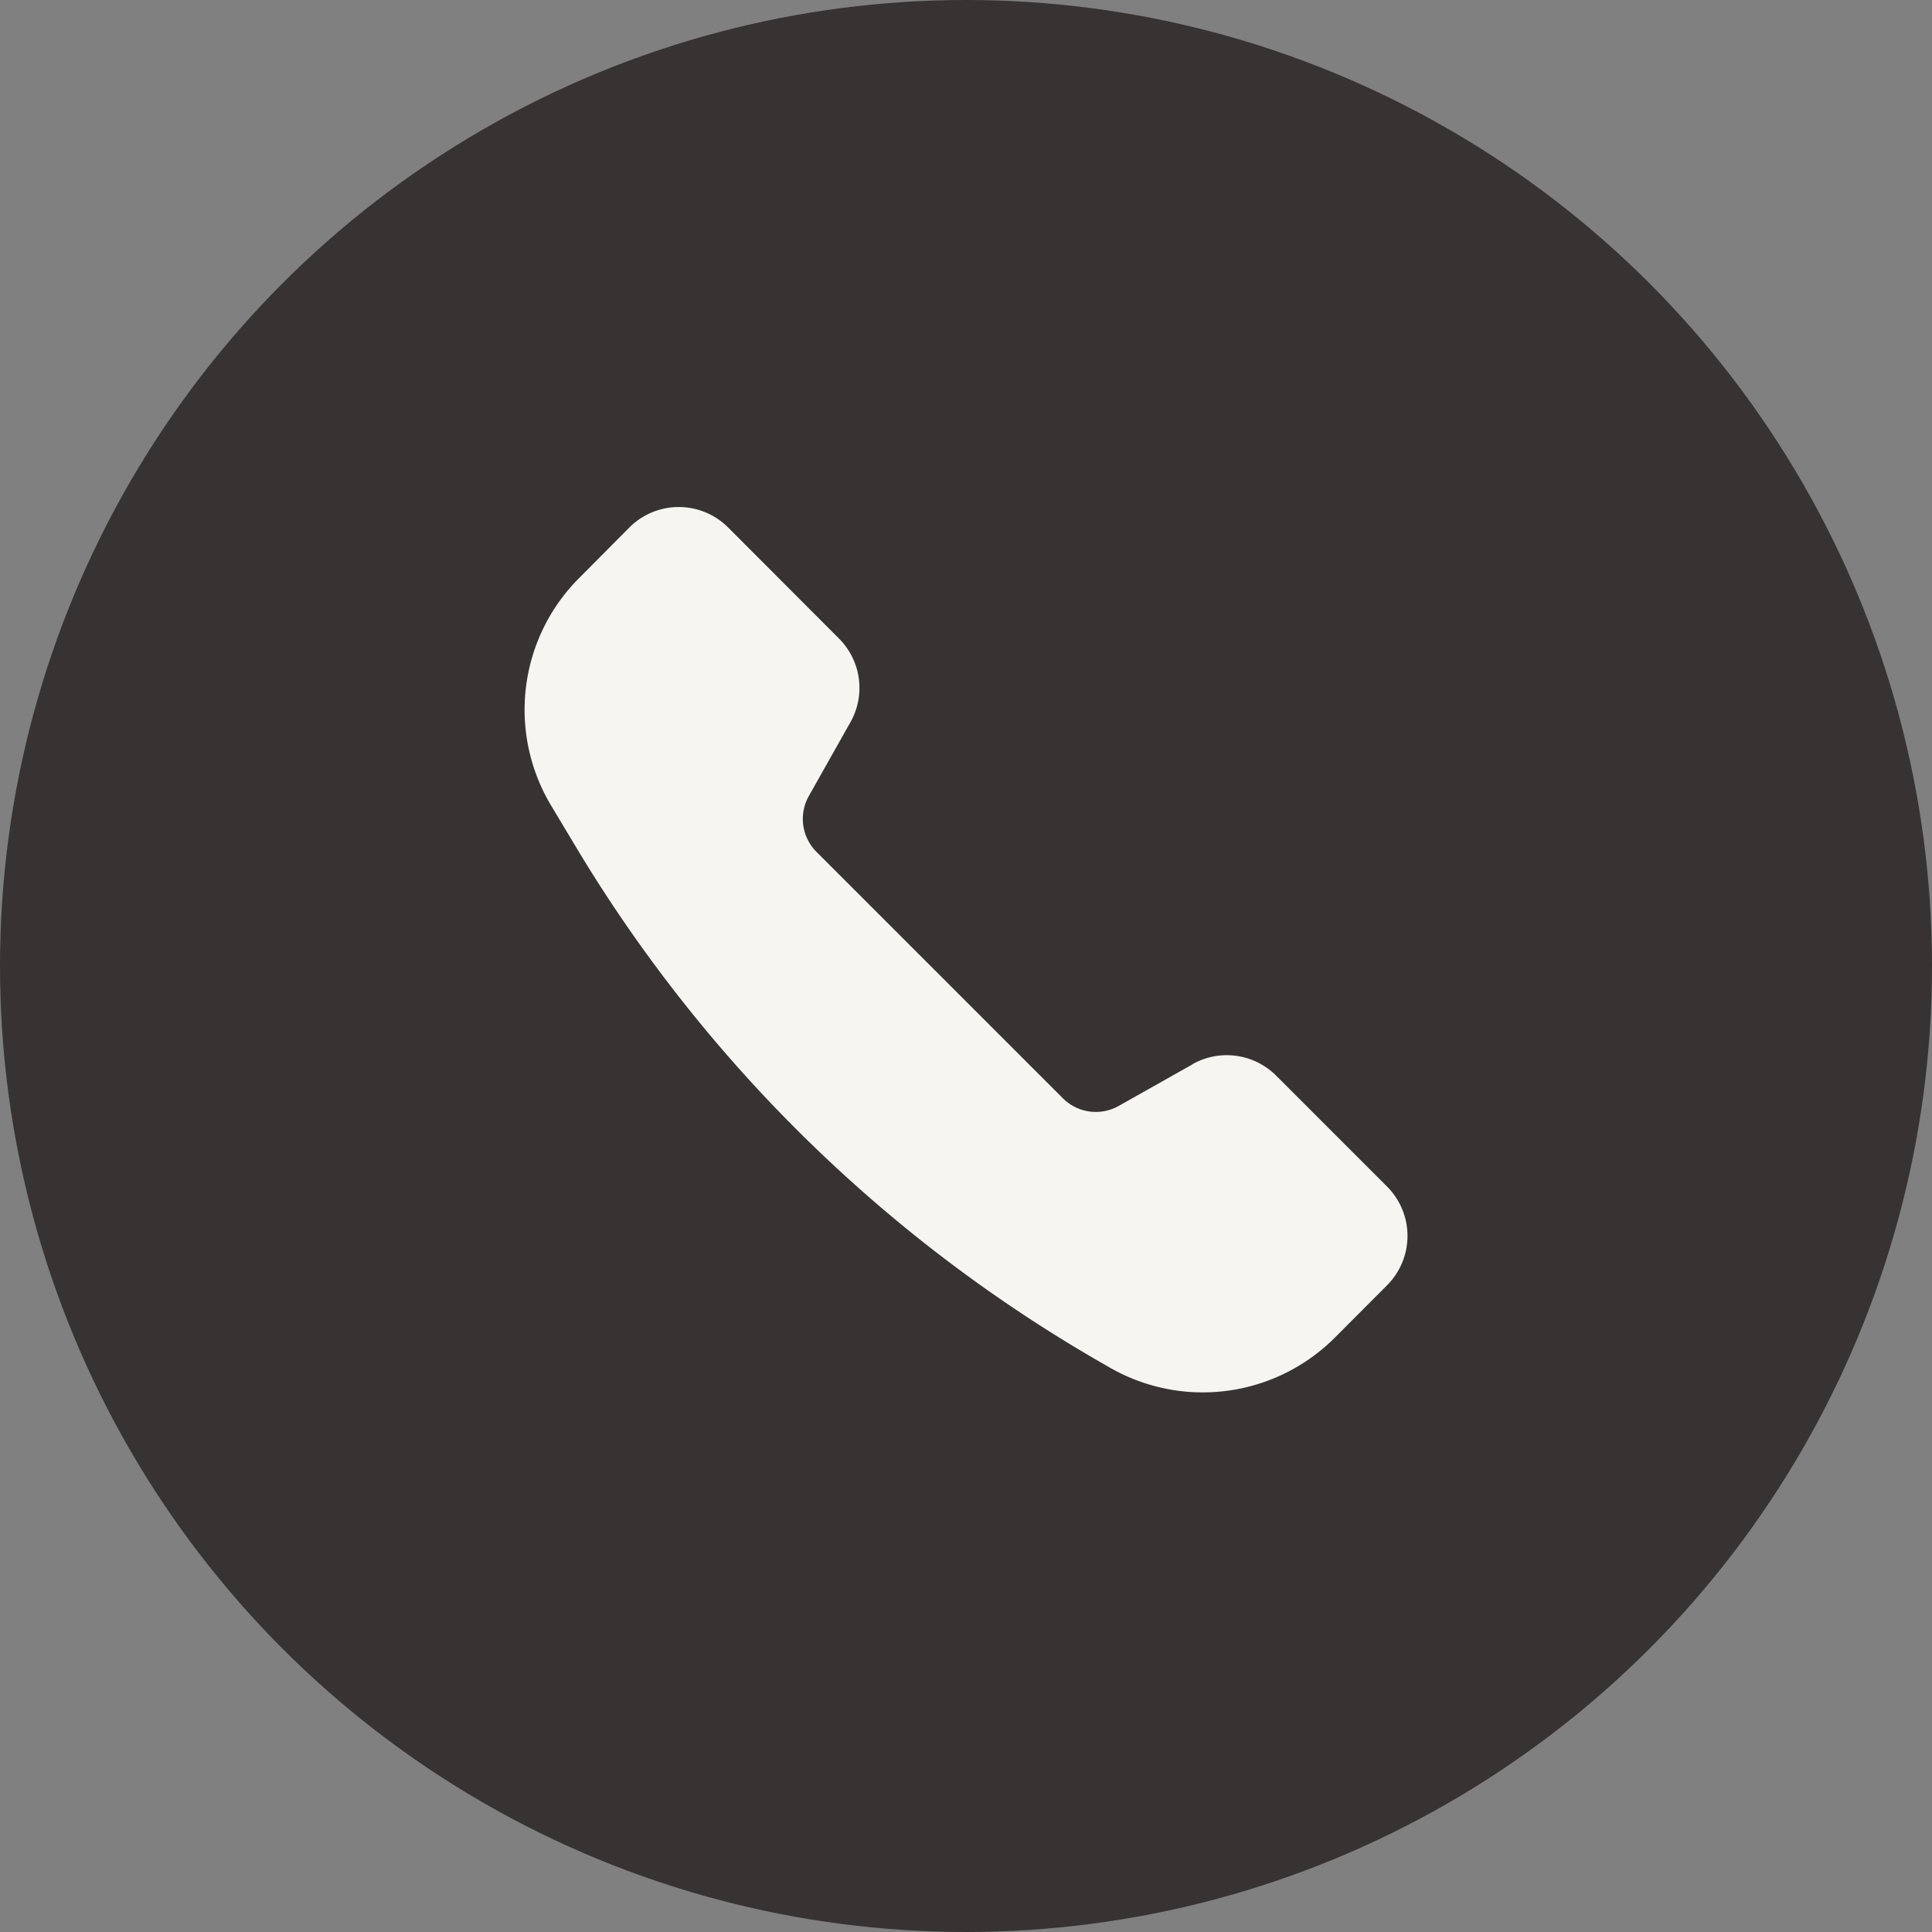 <svg xmlns="http://www.w3.org/2000/svg" width="41" height="41" viewBox="0 0 41 41">
  <rect x="0" y="0" width="41" height="41" fill="#808080" stroke="none"/>
  <g id="Group_547" data-name="Group 547" transform="translate(0 -0.343)">
    <circle id="Ellipse_39" data-name="Ellipse 39" cx="20.5" cy="20.5" r="20.5" transform="translate(0 0.343)" fill="#373333"/>
    <path id="Path_535" data-name="Path 535" d="M16.174,13.791l-1.567.883a.988.988,0,0,1-1.184-.163l-5.23-5.23A.989.989,0,0,1,8.03,8.1l.883-1.567A1.482,1.482,0,0,0,8.67,4.753L6.321,2.4a1.482,1.482,0,0,0-2.1,0L3.158,3.47A3.954,3.954,0,0,0,2.563,8.3l.535.892A31,31,0,0,0,14.3,20.158l.106.061a3.961,3.961,0,0,0,4.783-.623L20.3,18.482a1.482,1.482,0,0,0,0-2.1l-2.35-2.35a1.482,1.482,0,0,0-1.777-.244Z" transform="translate(9.133 9.139)" fill="#f6f5f1"/>
  </g>
</svg>
